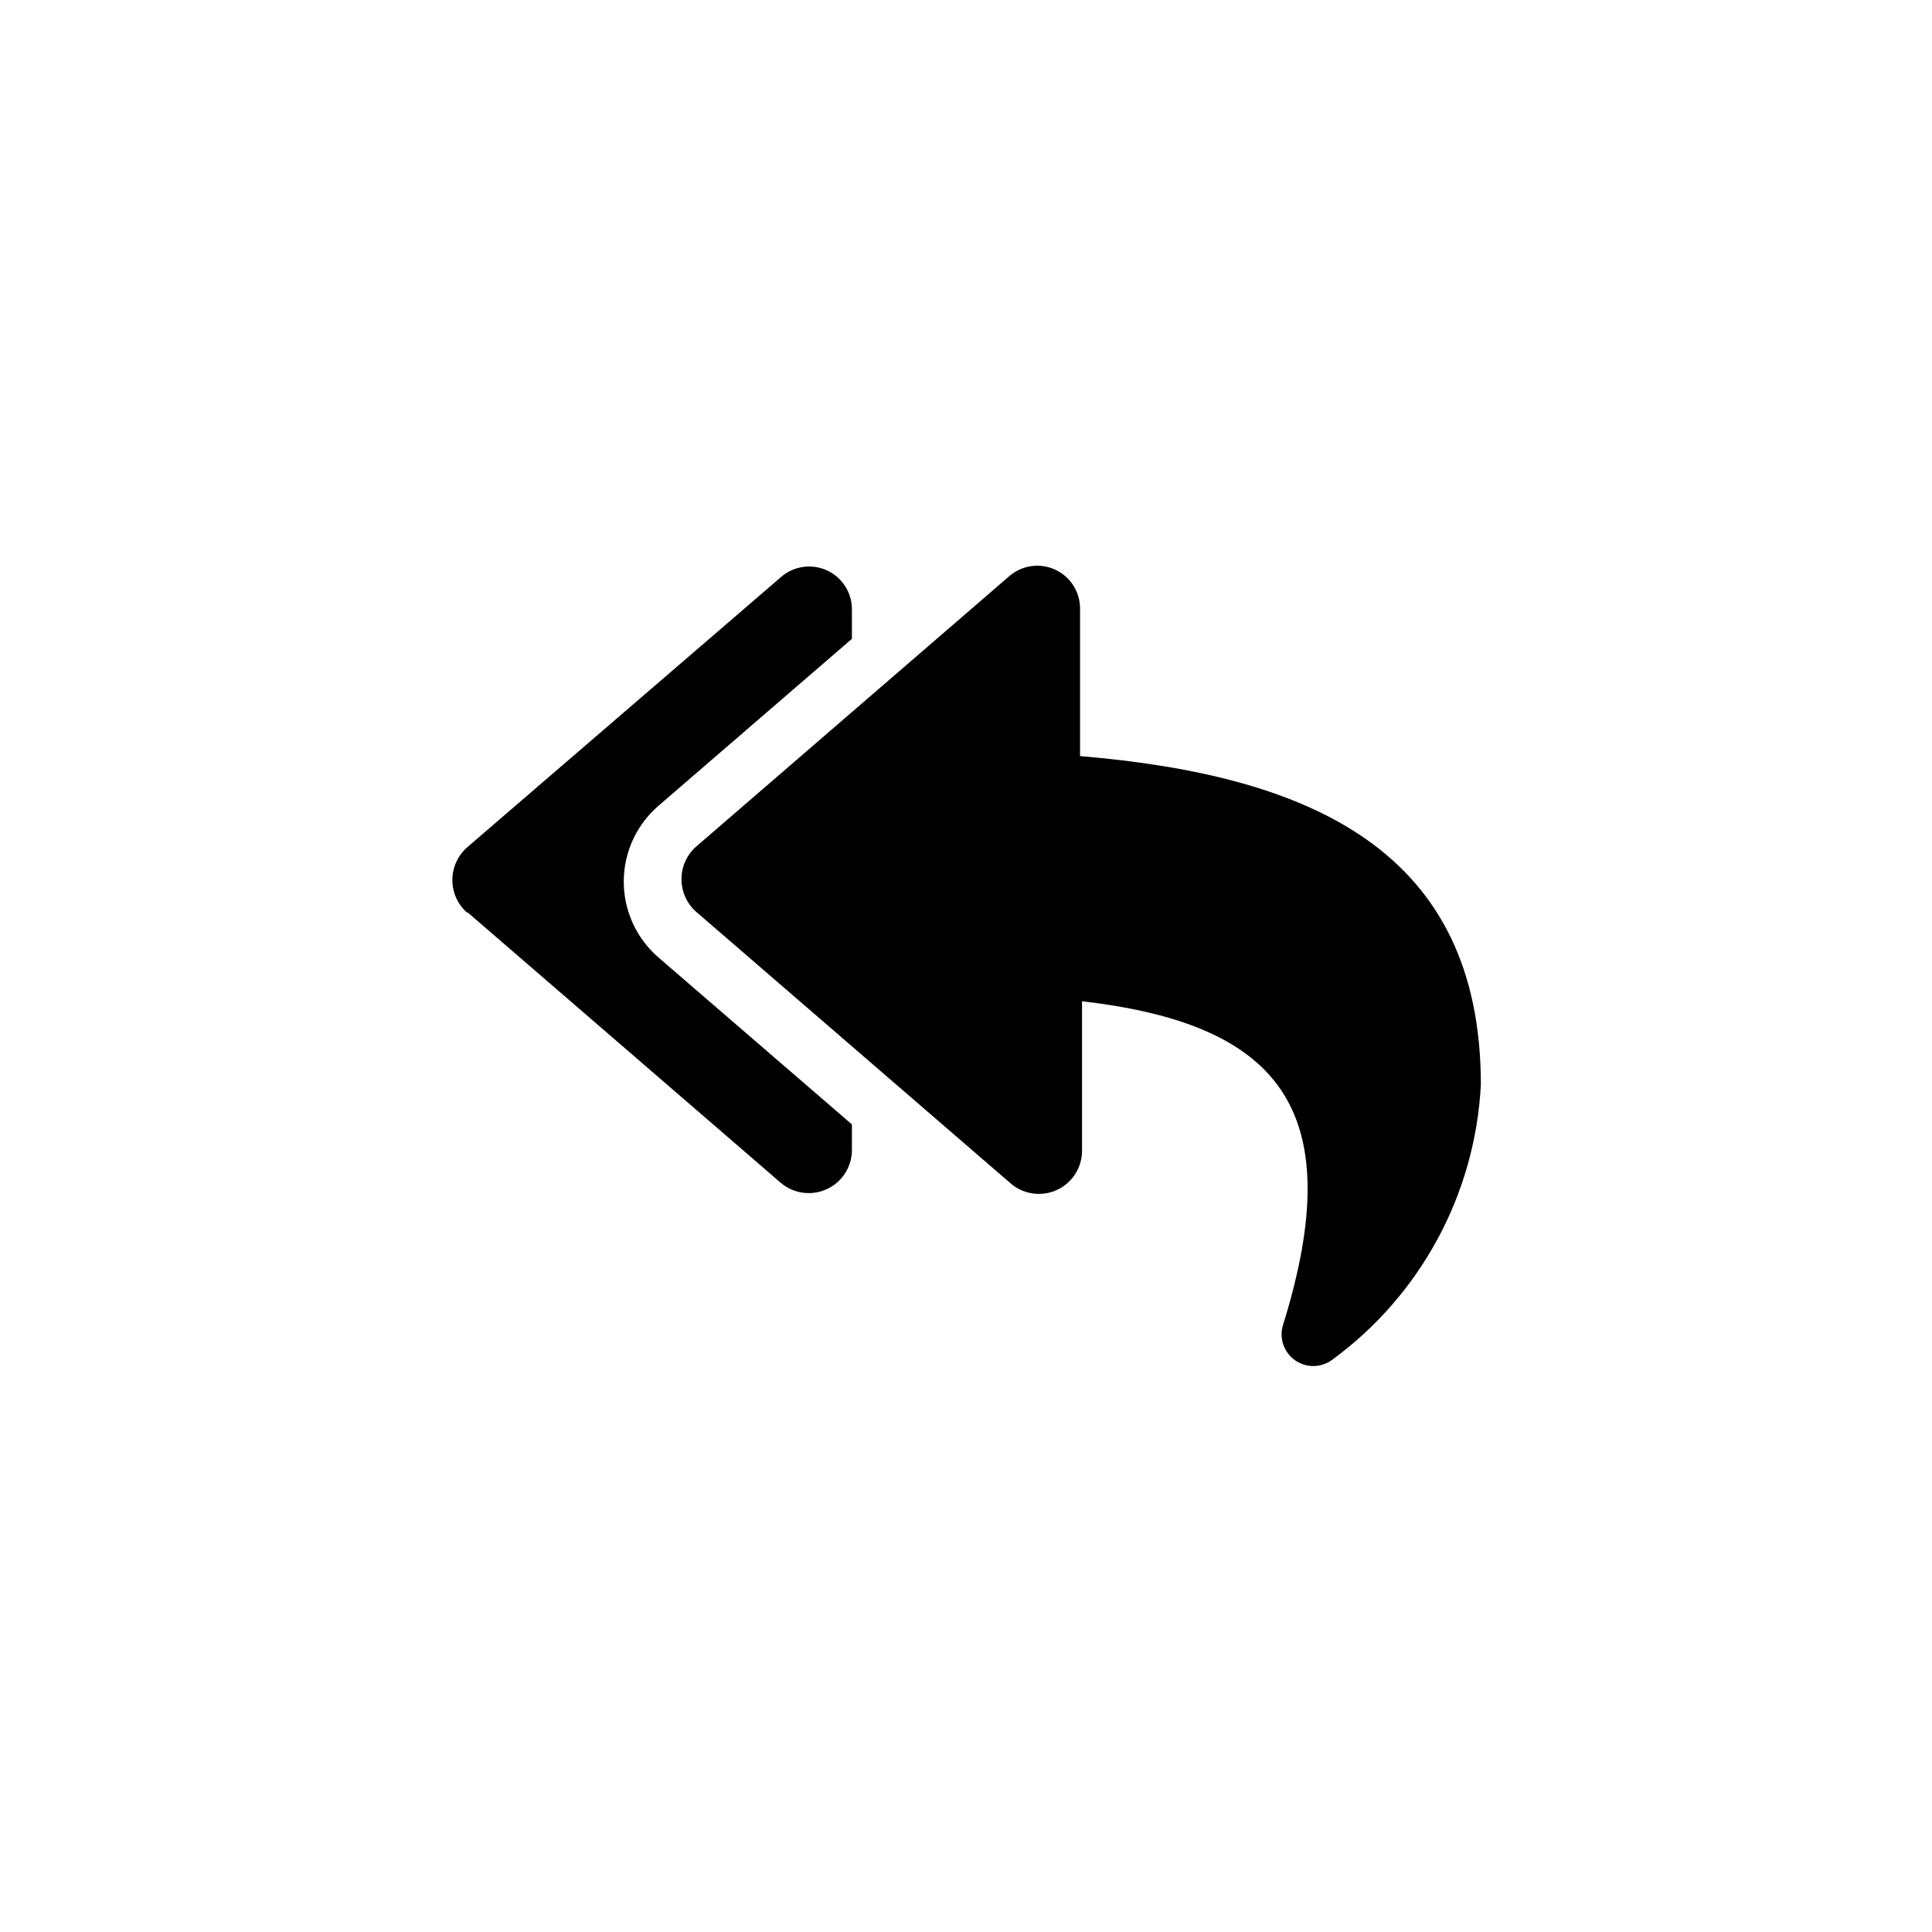 <?xml version="1.0" encoding="UTF-8"?>
<!-- Uploaded to: ICON Repo, www.svgrepo.com, Generator: ICON Repo Mixer Tools -->
<svg fill="#000000" width="800px" height="800px" version="1.1" viewBox="144 144 512 512" xmlns="http://www.w3.org/2000/svg">
 <path d="m328.31 368.51 83.129-71.793h-0.004c3.359-2.93 8.125-3.621 12.176-1.766s6.641 5.914 6.613 10.371v39.047c60.984 5.141 106.22 24.875 106.22 87.117-1.5 28.961-15.953 55.711-39.359 72.84-2.883 2.172-6.832 2.258-9.809 0.211-2.973-2.047-4.309-5.766-3.312-9.238 18.156-58.148-1.891-79.98-53.215-85.961v39.781c-0.062 4.414-2.66 8.398-6.672 10.238-4.016 1.84-8.73 1.203-12.113-1.633l-83.129-71.793c-2.59-2.117-4.133-5.25-4.234-8.594-0.102-3.34 1.254-6.562 3.711-8.828zm-60.457 17.215 83.129 71.793-0.004-0.004c3.387 2.836 8.102 3.473 12.113 1.633 4.016-1.84 6.613-5.824 6.676-10.238v-6.926l-51.324-44.293v-0.004c-5.809-5.043-9.141-12.355-9.141-20.047s3.332-15.004 9.141-20.047l51.324-44.293v-7.766c0.027-4.457-2.562-8.516-6.613-10.371-4.051-1.855-8.816-1.168-12.176 1.762l-83.129 71.586c-2.519 2.191-3.969 5.367-3.969 8.711 0 3.34 1.449 6.519 3.969 8.711z"/>
</svg>